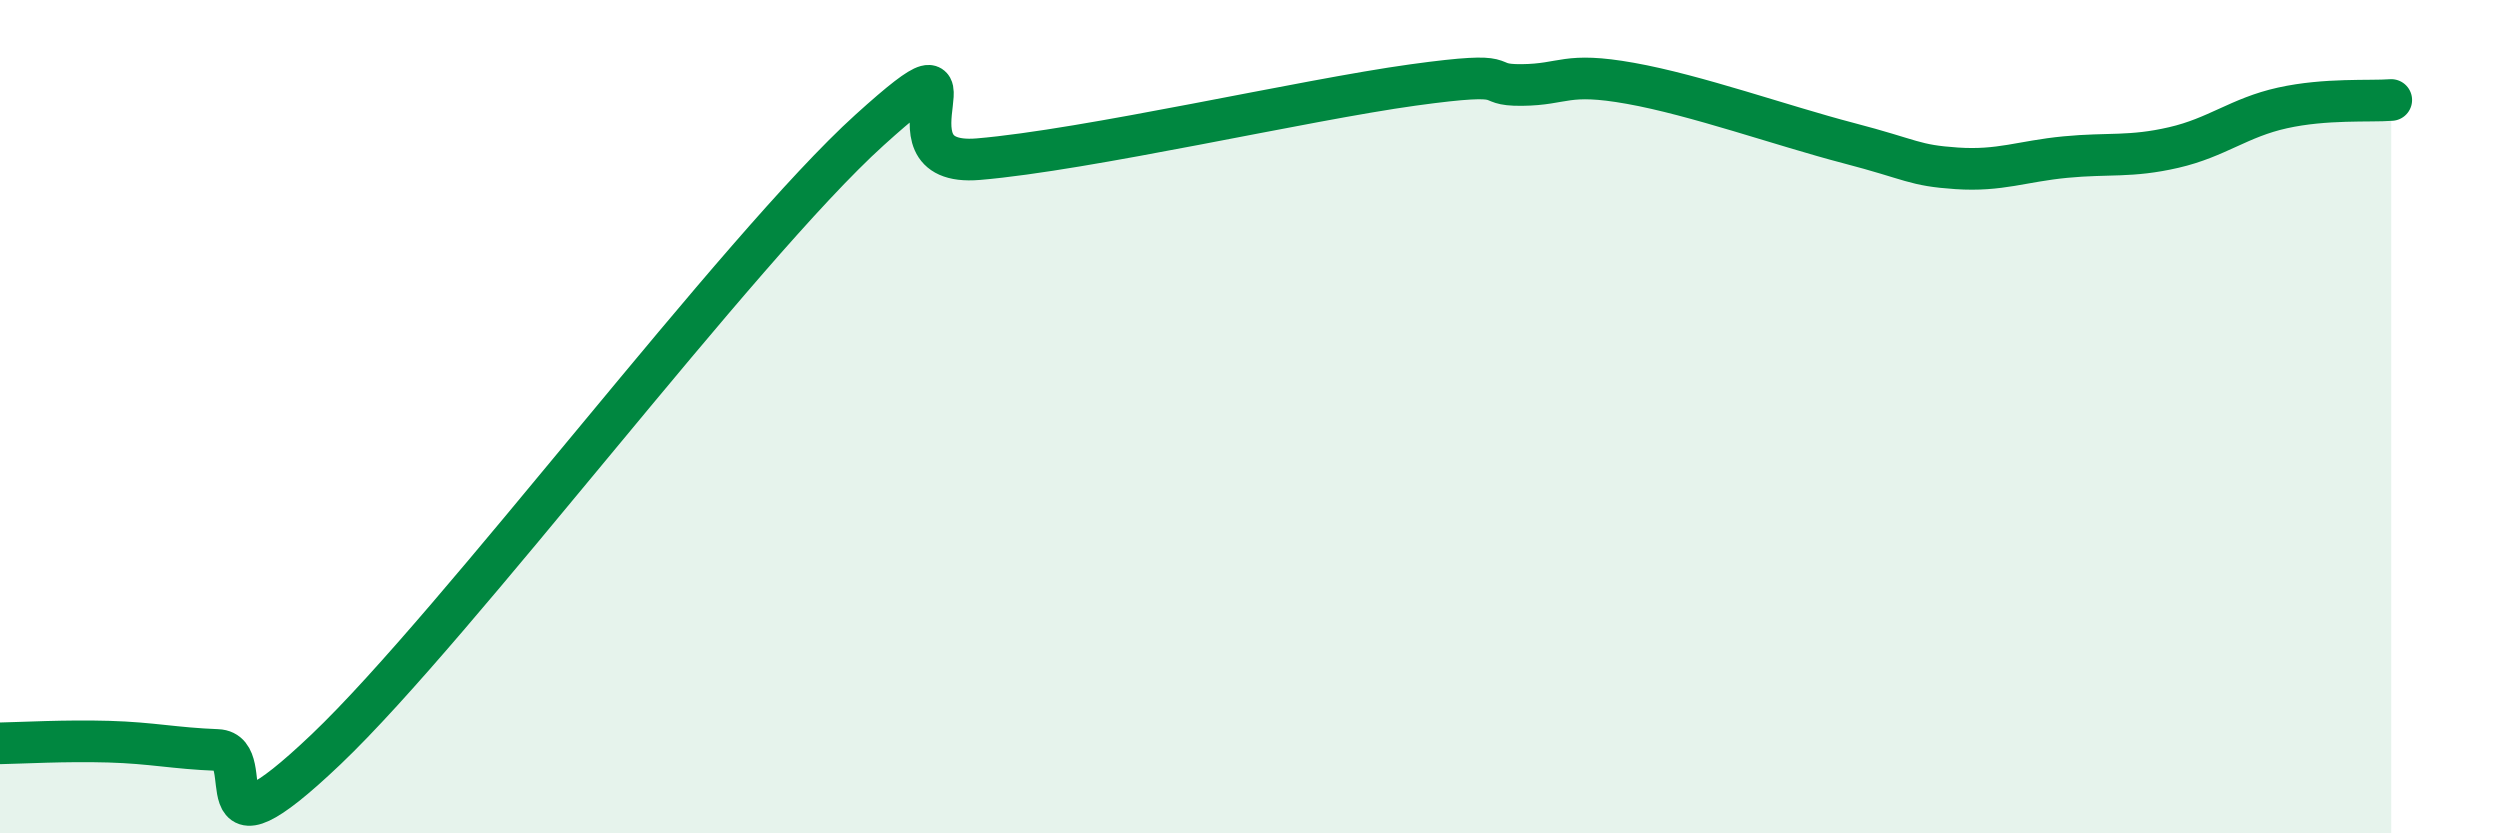 
    <svg width="60" height="20" viewBox="0 0 60 20" xmlns="http://www.w3.org/2000/svg">
      <path
        d="M 0,17.84 C 0.52,17.83 1.57,17.77 2.61,17.8 C 3.65,17.83 4.18,17.96 5.22,18 C 6.26,18.04 4.7,20.96 7.83,17.98 C 10.96,15 17.74,5.95 20.87,3.12 C 24,0.29 20.87,4.04 23.48,3.82 C 26.09,3.6 31.3,2.4 33.91,2.04 C 36.52,1.68 35.48,2.05 36.52,2.04 C 37.56,2.03 37.56,1.72 39.13,2 C 40.7,2.28 42.78,3.02 44.35,3.43 C 45.92,3.84 45.92,3.97 46.96,4.04 C 48,4.11 48.53,3.87 49.57,3.77 C 50.61,3.67 51.13,3.78 52.17,3.54 C 53.21,3.3 53.74,2.82 54.78,2.59 C 55.82,2.36 56.87,2.44 57.39,2.4L57.39 20L0 20Z"
        fill="#008740"
        opacity="0.1"
        stroke-linecap="round"
        stroke-linejoin="round"
      />
      <path
        d="M 0,17.84 C 0.52,17.83 1.57,17.77 2.61,17.8 C 3.65,17.83 4.18,17.96 5.22,18 C 6.26,18.04 4.7,20.96 7.83,17.98 C 10.96,15 17.74,5.95 20.87,3.12 C 24,0.29 20.87,4.04 23.48,3.82 C 26.09,3.6 31.3,2.4 33.91,2.04 C 36.52,1.68 35.48,2.05 36.52,2.04 C 37.56,2.03 37.56,1.72 39.13,2 C 40.7,2.28 42.78,3.02 44.35,3.43 C 45.92,3.84 45.92,3.97 46.96,4.04 C 48,4.11 48.53,3.87 49.57,3.77 C 50.61,3.67 51.13,3.78 52.17,3.54 C 53.21,3.3 53.74,2.82 54.78,2.59 C 55.82,2.36 56.87,2.44 57.39,2.4"
        stroke="#008740"
        stroke-width="1"
        fill="none"
        stroke-linecap="round"
        stroke-linejoin="round"
      />
    </svg>
  